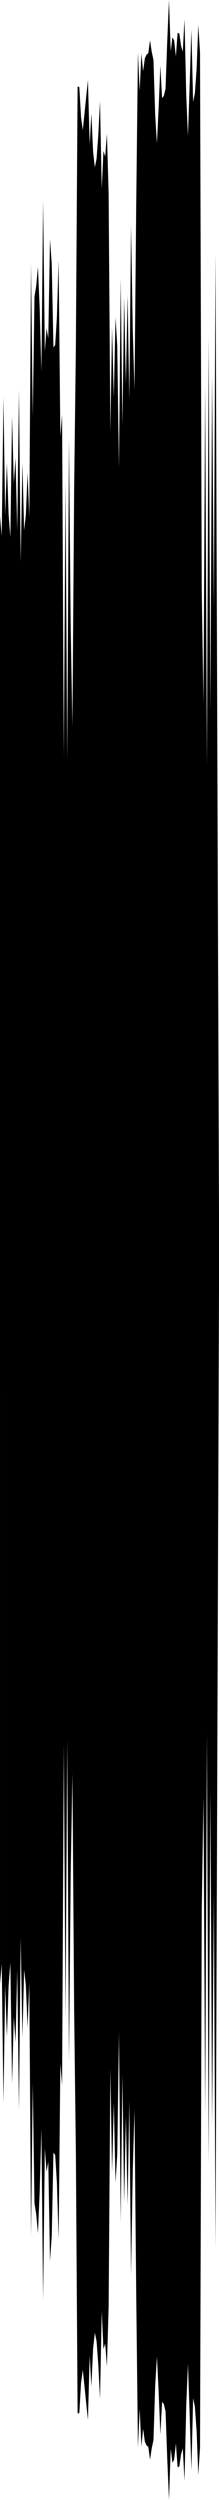 <?xml version="1.0" encoding="utf-8"?>
<svg xmlns="http://www.w3.org/2000/svg" preserveAspectRatio="none" viewBox="0 -26.099 6.35 72.198">
  <path d="m0-11.21.05.597.05-4.02.05 3.41.05-1.498.05 1.476.05.664.05-3.496.05 1.934.05-.737.05 2.094.05-4.059.05 4.982.05-2.886.05 1.969.05-.464.05-1.204.05 1.281.05-7.33.05 4.435.05-3.469.05-.311.05-.552.05 1.184.05 1.852.05-4.966.05 4.375.05-.669.05.29.05-2.869.05.719.05 2.412.05-.07.05-.807.05-1.637.05 5.086.05-.636.05 9.877.05-7.958.05 8.07.05-9.298.05 5.429.05 2.898.05-6.874.05-4.09.05-7.523.05.012.05.869.05.377.05-.479.05-.491.05-.476.05 1.859.05-.895.05 1.107.05.448.05-.245.05-.675.05-.991.05 2.526.05-1.088.05.163.05-.661.05 1.727.05 6.878.05-3.007.05 2.018.05-2.312.05.826.05 3.522.05-5.484.05 4.259.05-3.698.05 2.495.05-2.572.05 3.03.05-5.043.05 3.029.05 1.744.05-5.35.05-4.409.05 1.118.05-1.086.05.509.05-.366.05-.113.05-.038.05-.371.05.332.05.232.05 1.579.05.835.05-1.027.05-1.224.05.941.05-.063.05-.208.05-1.385.05-1.178.05 1.479.05-.403.05.095.05.461.05-.684.05.021.05.354.05.172.05-.944.05 2.176.05 1.206.05-1.504.05-1.575.05 2.09.05-.252.05-.679.05-1.29.05.791.05 15.539.05 3.267.05-9.195L6-3.936l.05-12.458.05 10.829.05-9.726.05 6.758.05-10.279.05 13.877.05 13.903v2.064L6.3 24.935l-.05 13.877-.05-10.279-.05 6.758-.05-9.726-.05 10.829L6 23.936l-.05 11.038-.05-9.195-.05 3.267-.05 15.539-.05.791-.05-1.29-.05-.679-.05-.252-.05 2.09-.05-1.575-.05-1.504-.05 1.206-.05 2.176-.05-.944-.05.172-.05.354-.05.021-.05-.684-.05.461-.05.095-.05-.403-.05 1.479-.05-1.178-.05-1.385-.05-.208-.05-.063-.05.941-.05-1.224-.05-1.027-.05.835-.05 1.579-.05.232-.05.332-.05-.371-.05-.038-.05-.113-.05-.366-.05.509-.05-1.086L4 44.586l-.05-4.409-.05-5.35-.05 1.744L3.8 39.6l-.05-5.043-.05 3.03-.05-2.572-.05 2.495-.05-3.698-.05 4.259-.05-5.484-.05 3.522-.05.826-.05-2.312-.05 2.018-.05-3.007-.05 6.878-.05 1.727-.05-.661-.05.163-.05-1.088-.05 2.526-.05-.991-.05-.675-.05-.245-.05.448-.05 1.107-.05-.895-.05 1.859-.05-.476-.05-.491-.05-.479-.05.377-.05.869-.05.012-.05-7.523-.05-4.09-.05-6.874-.05 2.898L2 33.439l-.05-9.298-.05 8.07-.05-7.958-.05 9.877-.05-.636-.05 5.086-.05-1.637-.05-.807-.05-.07-.05 2.412-.05.719-.05-2.869-.05.29-.05-.669-.05 4.375-.05-4.966-.05 1.852-.05 1.184-.05-.552-.05-.311-.05-3.469-.05 4.435-.05-7.33-.05 1.281-.05-1.204-.05-.464-.05 1.969-.05-2.886-.05 4.982-.05-4.059-.05 2.094-.05-.737-.05 1.934-.05-3.496-.05.664-.05 1.476-.05-1.498-.05 3.41-.05-4.02-.05.597z"/>
</svg>
